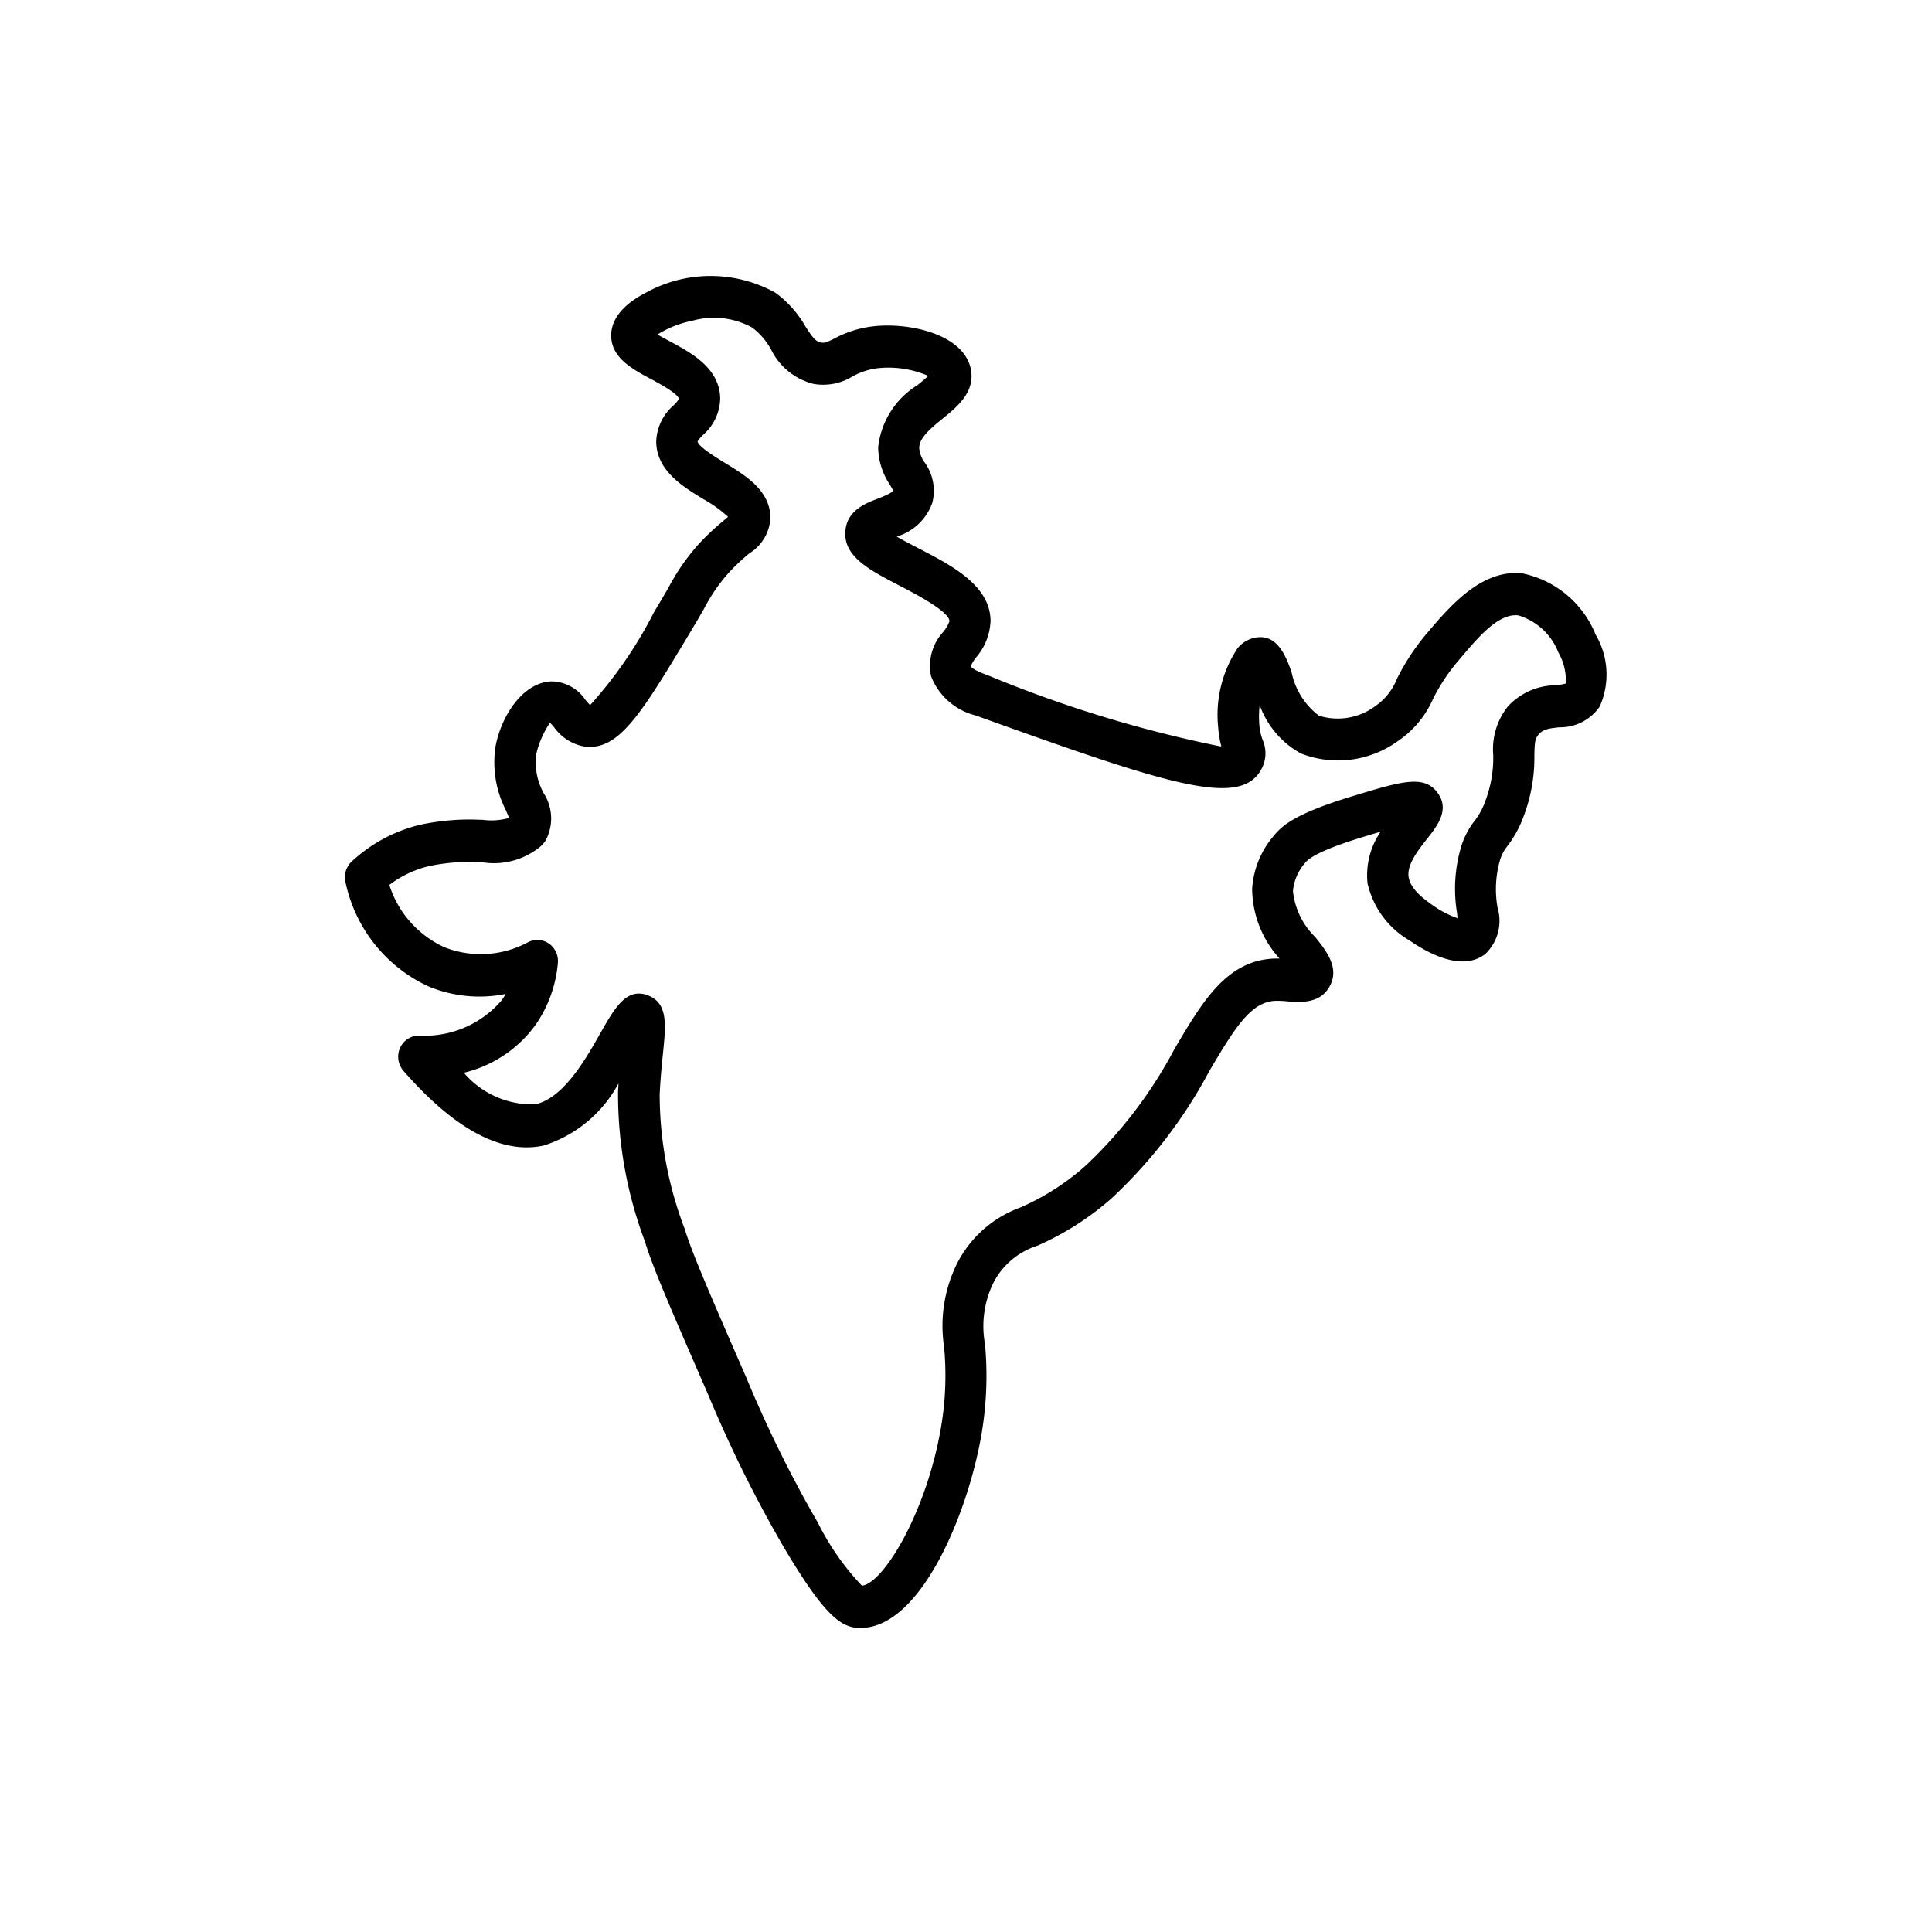 <svg xmlns="http://www.w3.org/2000/svg" width="56" height="56" viewBox="0 0 56 56">
  <g id="Group_55003" data-name="Group 55003" transform="translate(-18 -18.232)">
    <rect id="Rectangle_18663" data-name="Rectangle 18663" width="56" height="56" transform="translate(18 18.232)" fill="#d1c4c4" opacity="0"/>
    <path id="b297136cf4921d14cb1711b91da253ef" d="M36.946,10.393a2.929,2.929,0,0,0-2.133-1.757c-1.168-.108-2.063.936-2.714,1.7a6.542,6.542,0,0,0-.9,1.354,1.746,1.746,0,0,1-.635.8,1.82,1.82,0,0,1-1.63.274,2.12,2.12,0,0,1-.792-1.26c-.161-.465-.4-1.053-.957-1.014a.862.862,0,0,0-.613.326,3.5,3.5,0,0,0-.557,2.29,2.937,2.937,0,0,0,.091.546h-.037a36.29,36.29,0,0,1-6.7-2.046c-.552-.2-.526-.282-.526-.282a1.3,1.3,0,0,1,.16-.255,1.729,1.729,0,0,0,.414-1.057c-.012-1.024-1.12-1.6-2.1-2.105-.188-.1-.427-.22-.621-.334a1.568,1.568,0,0,0,1.033-.98,1.407,1.407,0,0,0-.221-1.167.8.8,0,0,1-.159-.419c0-.283.288-.535.688-.861.417-.339.936-.762.809-1.421-.2-1.019-1.794-1.376-2.867-1.242a3.139,3.139,0,0,0-1.1.355c-.233.116-.276.127-.375.11-.155-.032-.232-.122-.454-.468A3.132,3.132,0,0,0,13.173.5,3.88,3.88,0,0,0,9.4.518c-.623.326-.961.736-.979,1.187-.024.672.6,1.007,1.149,1.3.222.119.809.434.813.583a1.042,1.042,0,0,1-.157.184,1.447,1.447,0,0,0-.5,1.049c.007.835.763,1.3,1.368,1.667A3.726,3.726,0,0,1,11.808,7l-.14.12a7.023,7.023,0,0,0-.721.682,6.205,6.205,0,0,0-.864,1.248c-.11.19-.242.416-.414.7a12.465,12.465,0,0,1-1.857,2.706A1.105,1.105,0,0,1,7.67,12.3a1.206,1.206,0,0,0-.982-.53c-.829.031-1.454,1-1.62,1.886a3.049,3.049,0,0,0,.3,1.849c.03.071.066.154.092.223a1.852,1.852,0,0,1-.762.055l-.325-.009a6.934,6.934,0,0,0-1.508.156A4.455,4.455,0,0,0,.913,16.979a.623.623,0,0,0-.2.58,4.3,4.3,0,0,0,2.4,3.047,3.851,3.851,0,0,0,2.25.224,2.168,2.168,0,0,1-.117.184,2.935,2.935,0,0,1-2.368,1.024.6.6,0,0,0-.572.346.624.624,0,0,0,.092.673c1.483,1.7,2.851,2.43,4.062,2.168a3.741,3.741,0,0,0,2.171-1.8c0,.086-.01.173-.012.263A12.151,12.151,0,0,0,9.4,28.009c.219.735.759,1.974,1.837,4.448A37.183,37.183,0,0,0,13.385,36.8c1.166,1.984,1.669,2.377,2.188,2.406l.078,0c1.752,0,3.126-3.353,3.511-5.659a10.071,10.071,0,0,0,.093-2.572A2.863,2.863,0,0,1,19.5,29.2a2.171,2.171,0,0,1,1.273-1.072,8.306,8.306,0,0,0,2.156-1.378,14.067,14.067,0,0,0,2.829-3.686c.758-1.286,1.22-2.016,1.927-2.035a3.035,3.035,0,0,1,.326.015c.375.031.957.076,1.233-.432.3-.541-.1-1.034-.414-1.428a2.174,2.174,0,0,1-.648-1.338,1.439,1.439,0,0,1,.347-.808c.065-.082.263-.327,1.721-.769l.475-.143a2.23,2.23,0,0,0-.381,1.5,2.576,2.576,0,0,0,1.215,1.653c.653.449,1.566.882,2.2.392a1.332,1.332,0,0,0,.352-1.347,3.05,3.05,0,0,1,.061-1.332,1.167,1.167,0,0,1,.226-.448,3.212,3.212,0,0,0,.462-.843,4.769,4.769,0,0,0,.319-1.771c.007-.4.02-.5.124-.621.132-.153.3-.176.6-.208a1.389,1.389,0,0,0,1.169-.6,2.276,2.276,0,0,0-.132-2.111Zm-.859,1.439a1.422,1.422,0,0,1-.3.05,1.912,1.912,0,0,0-1.373.611,1.992,1.992,0,0,0-.427,1.411,3.511,3.511,0,0,1-.234,1.345,1.973,1.973,0,0,1-.3.556,2.33,2.33,0,0,0-.417.83,4.291,4.291,0,0,0-.1,1.837l.019.163a2.783,2.783,0,0,1-.72-.374c-.208-.146-.642-.448-.7-.817s.293-.8.544-1.122c.277-.35.655-.83.3-1.316-.391-.539-1.038-.343-2.457.088-1.672.506-2.055.852-2.305,1.163a2.6,2.6,0,0,0-.618,1.533,3.05,3.05,0,0,0,.794,2.014q-.066,0-.132,0c-1.393.04-2.1,1.239-2.918,2.629a12.884,12.884,0,0,1-2.583,3.386,7.134,7.134,0,0,1-1.877,1.2,3.332,3.332,0,0,0-1.829,1.608,4.064,4.064,0,0,0-.384,2.436,8.891,8.891,0,0,1-.081,2.28c-.415,2.5-1.681,4.576-2.3,4.639a7.4,7.4,0,0,1-1.271-1.815,35.765,35.765,0,0,1-2.077-4.207c-1.025-2.35-1.588-3.644-1.789-4.318a10.938,10.938,0,0,1-.726-3.9c.02-.441.06-.836.093-1.167.088-.854.151-1.47-.423-1.7a.743.743,0,0,0-.275-.056c-.462,0-.759.527-1.1,1.122-.427.759-1.074,1.907-1.9,2.088a2.6,2.6,0,0,1-2.071-.915,3.6,3.6,0,0,0,2.072-1.379,3.7,3.7,0,0,0,.653-1.8.618.618,0,0,0-.264-.568.586.586,0,0,0-.613-.03,2.879,2.879,0,0,1-2.415.138,2.973,2.973,0,0,1-1.593-1.805,3.1,3.1,0,0,1,1.14-.543A6.015,6.015,0,0,1,4.359,17l.3.009a2.116,2.116,0,0,0,1.735-.473,1.649,1.649,0,0,0,.112-.129,1.35,1.35,0,0,0-.041-1.394,1.872,1.872,0,0,1-.219-1.127,2.748,2.748,0,0,1,.4-.916,1.217,1.217,0,0,1,.121.132,1.376,1.376,0,0,0,.873.556c1,.132,1.642-.936,3.048-3.272.175-.293.311-.524.423-.72a5.026,5.026,0,0,1,.71-1.037,6.084,6.084,0,0,1,.606-.572,1.282,1.282,0,0,0,.61-1.051c-.026-.779-.716-1.2-1.325-1.572-.234-.143-.784-.479-.787-.621a1.065,1.065,0,0,1,.155-.184,1.434,1.434,0,0,0,.5-1.062c-.014-.878-.845-1.324-1.453-1.65-.11-.059-.251-.135-.366-.2a3,3,0,0,1,1.013-.4,2.3,2.3,0,0,1,1.737.2,2.015,2.015,0,0,1,.546.637,1.874,1.874,0,0,0,1.226.993,1.618,1.618,0,0,0,1.126-.212,2.009,2.009,0,0,1,.721-.24,2.911,2.911,0,0,1,1.481.22c-.086.083-.215.19-.312.268a2.425,2.425,0,0,0-1.14,1.8,1.975,1.975,0,0,0,.325,1.063c.041.067.1.17.108.19-.024.076-.329.193-.46.244-.337.13-.848.327-.918.883-.1.769.674,1.17,1.568,1.634.43.223,1.44.746,1.443,1.027a.954.954,0,0,1-.181.313,1.459,1.459,0,0,0-.352,1.282,1.867,1.867,0,0,0,1.284,1.136c5.751,2.068,7.77,2.722,8.33,1.482a.969.969,0,0,0,0-.765,1.6,1.6,0,0,1-.1-.465,2.837,2.837,0,0,1,.012-.549,2.608,2.608,0,0,0,1.191,1.4,2.952,2.952,0,0,0,2.793-.343,2.864,2.864,0,0,0,1.046-1.25A5.534,5.534,0,0,1,33,11.142c.483-.565,1.107-1.353,1.71-1.286a1.8,1.8,0,0,1,1.162,1.07,1.647,1.647,0,0,1,.219.906Z" transform="translate(27.295 26.212)"/>
  </g>
</svg>
